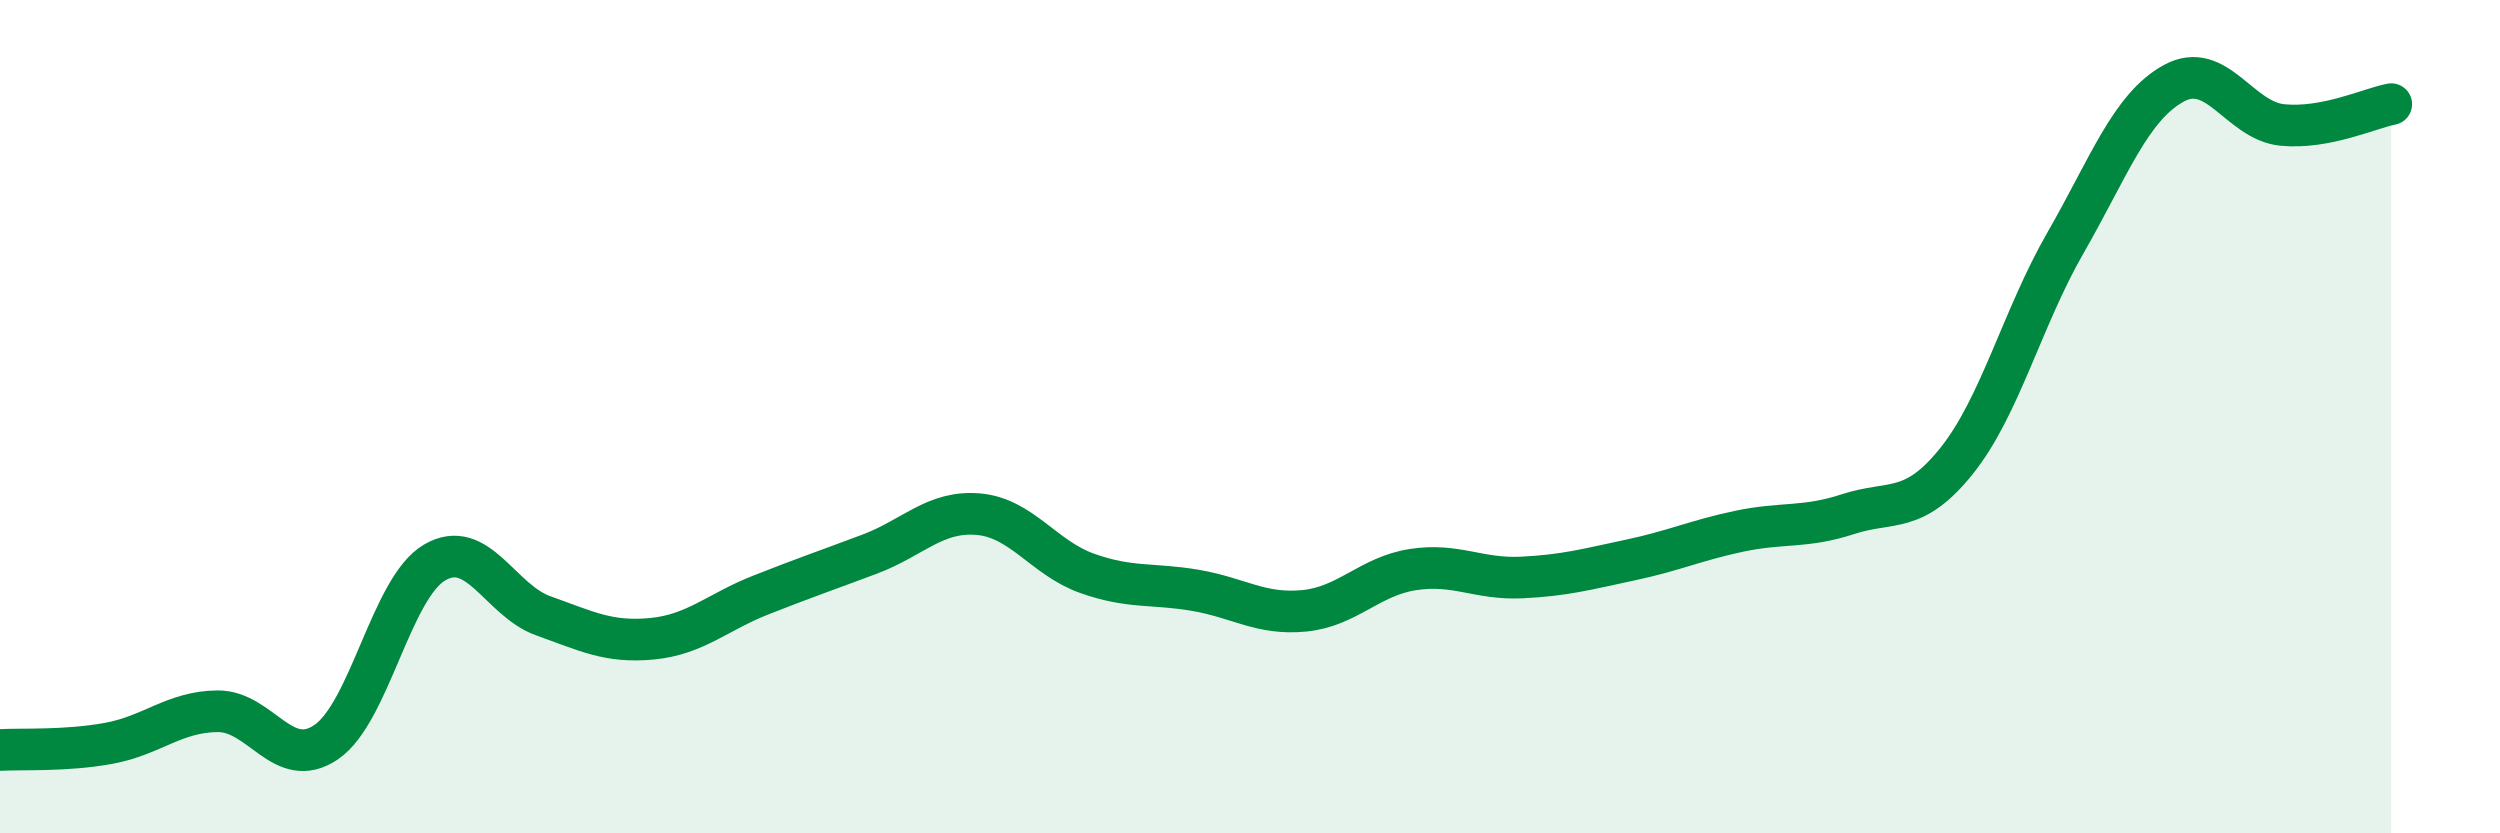 
    <svg width="60" height="20" viewBox="0 0 60 20" xmlns="http://www.w3.org/2000/svg">
      <path
        d="M 0,18 C 0.52,17.97 1.57,18.03 2.61,17.84 C 3.65,17.65 4.18,17.08 5.22,17.07 C 6.26,17.06 6.79,18.52 7.83,17.81 C 8.87,17.1 9.39,14.11 10.43,13.5 C 11.47,12.89 12,14.41 13.04,14.78 C 14.08,15.15 14.61,15.43 15.65,15.33 C 16.69,15.23 17.22,14.69 18.26,14.28 C 19.3,13.87 19.83,13.69 20.87,13.3 C 21.91,12.91 22.44,12.25 23.48,12.34 C 24.52,12.43 25.05,13.39 26.09,13.76 C 27.13,14.13 27.66,13.99 28.7,14.17 C 29.74,14.35 30.26,14.76 31.3,14.66 C 32.34,14.56 32.87,13.83 33.91,13.67 C 34.95,13.51 35.48,13.91 36.52,13.86 C 37.56,13.81 38.09,13.66 39.13,13.44 C 40.17,13.22 40.7,12.97 41.74,12.75 C 42.78,12.53 43.31,12.68 44.35,12.34 C 45.39,12 45.92,12.36 46.96,11.06 C 48,9.76 48.53,7.64 49.57,5.83 C 50.61,4.02 51.13,2.57 52.17,2 C 53.21,1.43 53.74,2.9 54.78,3 C 55.82,3.1 56.87,2.6 57.39,2.5L57.39 20L0 20Z"
        fill="#008740"
        opacity="0.1"
        stroke-linecap="round"
        stroke-linejoin="round"
      />
      <path
        d="M 0,18 C 0.52,17.97 1.57,18.03 2.61,17.84 C 3.65,17.65 4.18,17.08 5.22,17.07 C 6.26,17.06 6.79,18.52 7.83,17.81 C 8.87,17.1 9.39,14.11 10.43,13.5 C 11.47,12.89 12,14.41 13.04,14.78 C 14.08,15.15 14.61,15.43 15.65,15.33 C 16.69,15.23 17.22,14.69 18.26,14.28 C 19.3,13.87 19.83,13.69 20.87,13.3 C 21.91,12.91 22.44,12.25 23.48,12.34 C 24.52,12.43 25.05,13.39 26.09,13.76 C 27.13,14.13 27.66,13.99 28.7,14.17 C 29.74,14.35 30.26,14.76 31.3,14.66 C 32.34,14.56 32.87,13.83 33.91,13.67 C 34.95,13.51 35.48,13.91 36.52,13.86 C 37.56,13.81 38.09,13.66 39.13,13.44 C 40.17,13.22 40.7,12.97 41.74,12.75 C 42.78,12.53 43.31,12.68 44.35,12.34 C 45.39,12 45.92,12.36 46.96,11.06 C 48,9.76 48.53,7.64 49.57,5.83 C 50.61,4.02 51.13,2.57 52.17,2 C 53.21,1.43 53.74,2.9 54.78,3 C 55.82,3.1 56.87,2.6 57.39,2.5"
        stroke="#008740"
        stroke-width="1"
        fill="none"
        stroke-linecap="round"
        stroke-linejoin="round"
      />
    </svg>
  